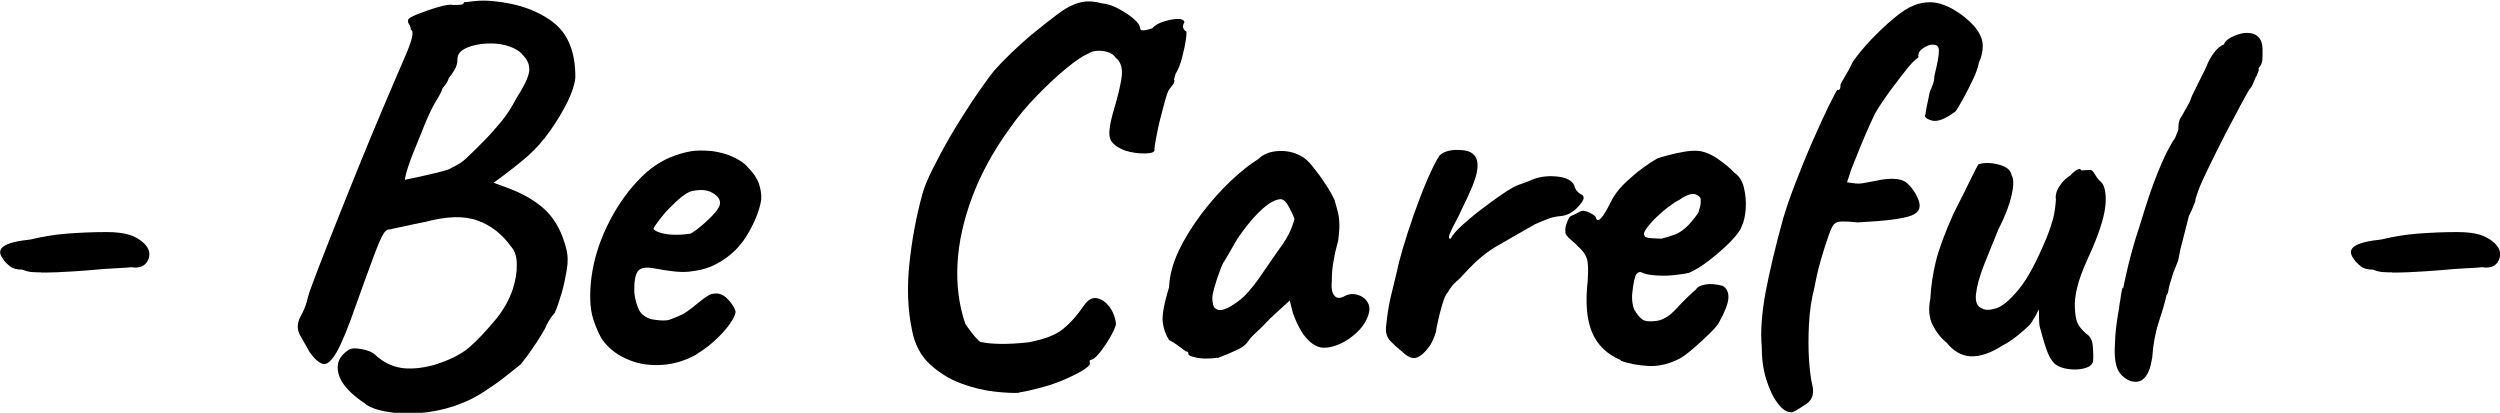 <?xml version="1.0" encoding="UTF-8"?>
<svg id="_レイヤー_2" data-name="レイヤー 2" xmlns="http://www.w3.org/2000/svg" viewBox="0 0 111.07 18.34">
  <g id="content">
    <g>
      <path d="M1.83,12.1c-.1,0-.22,0-.36-.01-.14,0-.3-.04-.48-.11-.24,0-.43-.05-.56-.16s-.24-.21-.3-.32c-.18-.24-.16-.43.04-.56.2-.14.6-.24,1.19-.3.54-.13,1.08-.22,1.61-.26s1.11-.07,1.75-.07c.42,0,.76.04,1.02.12.26.08.48.21.66.38.24.24.3.49.17.76-.13.26-.38.36-.74.3-.11.02-.35.03-.71.05s-.68.04-.97.07c-.18.02-.49.04-.94.07-.45.03-.9.05-1.37.05Z" style="fill: #000; stroke-width: 0px;"/>
      <path d="M16.25,17.95c-.69-.45-1.09-.9-1.21-1.34-.12-.45.04-.81.47-1.08.1-.06.28-.07.56-.02.28.05.49.14.64.29.32.29.68.47,1.09.54.41.07.91.03,1.5-.13.67-.21,1.19-.47,1.55-.78.36-.31.76-.74,1.21-1.28.34-.43.57-.86.71-1.27.14-.42.2-.8.19-1.14,0-.34-.09-.6-.25-.78-.4-.56-.9-.95-1.49-1.16-.59-.22-1.37-.2-2.33.06-.11.02-.28.05-.5.1s-.42.09-.6.13c-.18.04-.27.06-.29.06-.11.03-.2.05-.26.05s-.14.08-.23.23-.22.46-.4.94c-.18.47-.44,1.2-.79,2.17-.34.98-.62,1.67-.85,2.08-.23.41-.44.59-.61.55-.18-.04-.38-.21-.6-.52-.13-.22-.27-.47-.42-.74-.15-.27-.15-.55.01-.84.08-.14.14-.28.19-.4.05-.12.11-.33.19-.64.08-.24.24-.66.47-1.26s.51-1.3.83-2.11c.32-.81.66-1.64,1.01-2.51.35-.86.69-1.68,1.02-2.45s.6-1.42.83-1.94c.22-.5.36-.86.41-1.08.05-.22.03-.34-.05-.36,0-.08-.02-.16-.07-.23-.05-.07-.06-.14-.05-.2,0-.06.14-.15.42-.26.28-.11.58-.22.9-.31.32-.1.55-.13.7-.1.08,0,.18,0,.29-.01.11,0,.17-.04.17-.11.05,0,.2-.02.46-.05.26-.03.54-.03.84,0,1.07.1,1.95.4,2.64.92s1.02,1.35,1.01,2.48c-.02.27-.13.62-.34,1.06-.21.43-.47.86-.78,1.3s-.64.81-1,1.13c-.21.18-.43.36-.66.54-.23.18-.52.4-.85.64.26.1.46.17.6.22.74.27,1.32.62,1.74,1.03.42.42.72.99.9,1.73.06.24.07.54.01.89-.06.35-.13.7-.23,1.04-.1.34-.2.64-.31.88-.11.11-.23.29-.36.53,0,.03-.06.16-.19.37-.13.22-.28.45-.46.71-.18.26-.34.48-.5.67-.16.13-.39.31-.68.54s-.62.46-.96.68-.67.39-.97.5c-.45.19-.95.32-1.5.4-.55.07-1.08.08-1.57.02-.5-.06-.89-.17-1.18-.35ZM17.98,7.99c.53-.11.95-.2,1.27-.28.32-.07.56-.14.72-.2.08-.05.2-.11.35-.19.15-.08.31-.2.47-.36.22-.21.46-.44.72-.71.26-.26.51-.55.76-.85.25-.3.46-.63.64-.98.37-.58.57-.99.6-1.25.03-.26-.06-.49-.26-.7-.14-.18-.34-.31-.6-.4s-.53-.14-.83-.14c-.3,0-.58.03-.85.11-.21.06-.37.14-.48.23-.11.09-.17.22-.17.4,0,.14-.04.29-.13.44-.09.15-.17.27-.25.35-.02.11-.11.27-.29.48,0,.06-.1.26-.3.59-.2.33-.41.8-.64,1.4-.29.69-.48,1.18-.58,1.49-.1.3-.14.5-.14.58Z" style="fill: #000; stroke-width: 0px;"/>
      <path d="M30.96,15.74c-.48.27-.99.43-1.52.47-.54.04-1.04-.03-1.5-.22-.46-.18-.84-.46-1.13-.83-.16-.21-.31-.54-.46-1-.14-.46-.17-1.08-.07-1.86.1-.74.32-1.48.68-2.23.36-.75.8-1.42,1.33-1.99.53-.58,1.1-.97,1.73-1.18.22-.08.45-.14.68-.18.23-.04.54-.04.92-.01.37.05.7.14.98.28.29.14.5.28.62.44.26.26.42.5.5.74.08.24.11.47.1.7-.08.51-.31,1.06-.68,1.66-.38.59-.9,1.03-1.57,1.32-.27.11-.59.18-.96.22s-.87-.02-1.51-.14c-.38-.08-.64-.04-.76.12-.12.16-.17.47-.16.94.03.29.1.54.2.76.1.22.3.36.59.44.37.06.63.07.79.01.16-.06.36-.14.6-.25.13-.08.25-.17.37-.26.12-.1.24-.19.36-.29s.22-.17.3-.22c.08-.06.16-.1.24-.12.08-.02.16-.02.24-.02.18.02.34.11.5.29.16.18.26.34.31.5,0,.13-.08.31-.24.54-.16.23-.37.47-.64.72-.26.25-.56.47-.88.66ZM30.65,10.39c.11-.05.28-.16.49-.34.22-.18.41-.36.59-.56.18-.2.26-.36.26-.47,0-.18-.12-.33-.35-.46s-.53-.15-.9-.07c-.13.03-.28.12-.46.26-.18.14-.35.31-.53.49-.18.18-.33.36-.46.53-.13.17-.22.3-.26.4.06.08.19.14.38.19s.4.07.64.07.43-.02.59-.05Z" style="fill: #000; stroke-width: 0px;"/>
      <path d="M45.29,17.45c-.26.02-.62,0-1.09-.05-.47-.05-.97-.17-1.49-.36-.52-.19-.98-.48-1.39-.85-.41-.38-.68-.88-.8-1.52-.19-.9-.23-1.87-.12-2.93.11-1.06.3-2.1.58-3.12.08-.29.23-.66.46-1.12s.49-.95.8-1.48c.31-.53.64-1.04.97-1.55.34-.5.65-.94.94-1.31.21-.24.48-.52.8-.83.33-.31.67-.62,1.03-.91.36-.3.69-.55.98-.77.3-.22.51-.35.64-.4.21-.1.42-.16.62-.18s.46,0,.74.08c.22.02.46.09.72.23.26.14.48.28.67.44s.3.31.31.46c.02.1.19.09.53-.02.11-.13.28-.23.5-.3.22-.07.43-.11.62-.12.19,0,.3.04.31.16-.1.14-.08.27.05.38.05-.02.06.1.02.34-.03.24-.09.52-.17.83-.08.31-.18.56-.29.73l-.07.24c.03.08.02.16-.05.24-.06.08-.12.15-.17.22-.05.08-.11.24-.18.49-.07.25-.14.53-.22.84s-.13.59-.18.84c-.05.25-.07.41-.07.49.03.11-.11.17-.42.18-.31,0-.6-.04-.88-.13-.35-.13-.57-.3-.66-.5-.09-.21-.04-.62.13-1.22.22-.74.35-1.28.38-1.63.03-.35-.06-.62-.29-.79-.08-.14-.26-.24-.53-.28-.27-.04-.5,0-.67.11-.24.1-.57.32-.98.66-.42.34-.85.75-1.3,1.21-.45.46-.85.94-1.2,1.44-.74,1.02-1.3,2.05-1.68,3.07-.38,1.02-.6,2.01-.65,2.95-.05.94.06,1.83.34,2.66.03.06.13.2.29.41.16.21.29.34.38.41.5.11,1.21.12,2.14.02.69-.13,1.2-.32,1.52-.58.33-.26.64-.61.95-1.06.18-.26.37-.36.58-.32.21.04.39.17.55.38.16.22.26.47.29.76,0,.08-.07.24-.2.49s-.29.48-.46.71c-.17.22-.3.35-.4.38-.06.02-.1.03-.11.05,0,.02,0,.06.01.14,0,.06-.1.16-.31.29-.21.13-.47.26-.79.4-.32.14-.66.26-1.03.36-.37.1-.71.18-1.03.23Z" style="fill: #000; stroke-width: 0px;"/>
      <path d="M54.07,15.89c-.13.03-.3.04-.5.04-.21,0-.39-.03-.54-.07-.15-.04-.23-.08-.23-.13,0-.08-.04-.12-.12-.12-.35-.27-.6-.44-.74-.5-.14-.22-.24-.48-.28-.78-.04-.3.05-.82.28-1.57.02-.51.16-1.05.43-1.62.27-.57.62-1.12,1.03-1.67.42-.54.85-1.03,1.3-1.45.45-.42.85-.74,1.2-.95.22-.22.52-.34.9-.36s.71.06,1,.22c.16.08.34.24.53.48.19.24.38.49.55.76.18.26.31.5.41.71.05.18.09.33.13.47.04.14.07.3.08.49.02.19,0,.48-.05.86-.08.29-.15.58-.2.88-.06.3-.08.6-.08.9-.03.3,0,.52.11.65.1.13.26.14.47.02.19-.1.39-.11.6-.04.21.07.36.2.44.38.09.18.06.42-.08.71-.1.21-.25.41-.46.6s-.44.35-.7.47c-.26.12-.5.18-.74.18-.18,0-.35-.07-.53-.2-.18-.14-.34-.32-.48-.56-.14-.24-.26-.5-.36-.79l-.14-.55-.86.79c-.21.22-.41.43-.61.61-.2.18-.32.32-.37.4-.08.14-.24.27-.47.38-.23.11-.53.24-.9.38ZM54.72,13.58c.27-.16.51-.35.71-.58.2-.22.4-.48.59-.76.19-.28.4-.58.62-.9.27-.37.47-.66.59-.89.12-.22.21-.46.28-.72-.06-.18-.15-.36-.26-.56-.11-.2-.22-.31-.34-.32-.22,0-.49.14-.8.41-.31.27-.65.66-1.02,1.18-.06.08-.14.21-.24.38-.1.18-.19.34-.28.49-.09.15-.15.25-.18.3-.05.06-.12.21-.2.44-.09.23-.16.46-.23.7s-.1.4-.1.49.01.2.04.31c.02.11.1.18.23.22.13.03.33-.03.6-.19Z" style="fill: #000; stroke-width: 0px;"/>
      <path d="M62.24,15.58c-.14-.11-.3-.26-.47-.43-.17-.18-.23-.42-.18-.74.05-.45.11-.84.19-1.19.08-.34.18-.74.29-1.19.03-.19.12-.52.25-.98.14-.46.3-.97.49-1.51.19-.54.39-1.06.6-1.55.21-.49.39-.85.55-1.09.18-.16.44-.24.78-.24s.58.06.71.19c.18.14.23.4.17.76-.06.36-.29.92-.67,1.67-.08.19-.18.4-.3.61-.12.22-.2.39-.25.53-.05.14-.03.2.05.18.1-.18.27-.38.53-.61s.53-.46.82-.68c.29-.22.56-.42.82-.6.26-.18.43-.29.53-.34.13-.08.28-.15.44-.2.17-.06.28-.1.35-.13.37-.18.77-.24,1.21-.2.44.04.71.18.8.42.02.13.11.26.29.38.06,0,.1.05.12.14,0,.11-.11.27-.32.48-.22.21-.45.32-.71.34-.21.02-.39.06-.55.12s-.35.14-.58.24c-.61.35-1.16.66-1.64.94-.49.27-.99.69-1.5,1.25-.11.13-.23.25-.36.36-.13.11-.26.27-.38.48-.08.08-.16.26-.24.53s-.15.53-.2.78c-.06.25-.08.4-.08.44-.1.3-.2.53-.31.67-.19.26-.38.42-.56.48-.18.06-.4-.03-.66-.29Z" style="fill: #000; stroke-width: 0px;"/>
      <path d="M72.03,16.01c-.62-.26-1.06-.67-1.3-1.25-.24-.58-.3-1.34-.19-2.3.03-.5.02-.83-.05-1-.06-.17-.18-.33-.36-.49-.05-.06-.16-.17-.34-.32-.18-.15-.26-.27-.24-.35-.02-.11,0-.25.07-.42.06-.17.12-.26.17-.28.11-.05.23-.1.35-.17s.21-.08.28-.05c.06,0,.16.04.3.12.14.08.2.15.2.22.06.11.16.06.3-.14s.28-.47.44-.79c.16-.26.36-.5.6-.72.24-.22.48-.43.73-.61.25-.18.46-.32.64-.42.08-.03.24-.08.47-.14.23-.06.48-.12.73-.16.25-.04.45-.05.58-.04.29.02.59.14.91.36s.57.43.74.62c.21.14.35.36.42.66.07.3.1.6.08.92-.02.32-.08.59-.19.82-.05.16-.22.38-.5.67-.29.29-.6.56-.95.83-.34.26-.64.44-.88.54-.21.05-.46.08-.74.11s-.56.02-.8,0c-.25-.02-.42-.06-.52-.11-.11-.06-.2-.04-.28.06-.07.1-.13.38-.18.83-.02.18-.01.33.01.46.02.13.05.22.08.29.11.19.22.33.34.42.11.09.32.12.62.08.3-.03.61-.22.92-.56.31-.34.6-.62.85-.83.06-.11.2-.19.42-.23.22-.04.48-.02.78.06.18.11.26.29.25.53s-.14.59-.4,1.06c-.05.11-.18.28-.4.49-.22.22-.45.43-.7.65-.25.22-.45.37-.61.47-.48.26-.95.38-1.42.36-.46-.02-.89-.1-1.27-.24ZM73.8,10.61c.24-.06.44-.13.61-.19.17-.06.33-.17.49-.31s.34-.36.55-.65c.06-.18.1-.33.11-.46,0-.13,0-.21-.04-.24-.13-.13-.27-.17-.42-.13-.15.04-.32.12-.49.25-.11.05-.27.15-.47.3-.2.15-.39.32-.58.5-.18.18-.33.35-.43.5-.1.15-.12.24-.06.28-.03.06.06.1.28.12.22.02.36.02.44.02Z" style="fill: #000; stroke-width: 0px;"/>
      <path d="M79.61,18.31c-.21.02-.42-.11-.62-.38-.21-.27-.38-.63-.52-1.08-.14-.45-.2-.94-.2-1.46-.06-.66,0-1.46.17-2.4.18-.94.44-2.05.79-3.31.13-.43.31-.96.55-1.58.24-.62.49-1.24.76-1.85s.5-1.12.71-1.55c.21-.42.34-.66.38-.71.1.03.14-.04.14-.22,0-.03.06-.15.19-.36s.25-.43.36-.67c.21-.3.48-.63.8-.97.33-.34.66-.66,1.01-.95.34-.29.64-.48.9-.58.24-.1.48-.14.72-.14.3,0,.64.1,1,.3.36.2.67.45.94.74.26.3.4.6.4.9,0,.26-.06.5-.17.74-.05.24-.14.51-.29.8-.14.3-.28.57-.42.82-.14.25-.24.43-.32.54-.46.35-.82.49-1.08.41-.26-.08-.34-.18-.26-.29,0-.06.02-.2.07-.42.05-.22.08-.38.1-.49,0-.03.04-.13.11-.29.07-.16.11-.32.11-.48.14-.58.21-.95.2-1.13,0-.18-.08-.26-.23-.26-.08-.02-.18,0-.29.05-.11.05-.2.11-.28.18-.07.07-.11.15-.11.23v.1s-.19.12-.42.4c-.23.28-.49.62-.78,1.01s-.53.75-.72,1.07c-.13.27-.27.58-.42.92-.15.34-.36.87-.64,1.57l-.19.58.38.05c.13.02.29,0,.49-.04.2-.04.43-.08.68-.13.54-.08.92-.03,1.12.16.2.18.36.4.47.66.18.38.08.64-.29.78-.37.14-1.16.24-2.38.3-.26-.03-.48-.04-.66-.04-.18,0-.31.04-.37.11-.06.03-.15.2-.26.52-.11.31-.23.68-.35,1.1-.12.42-.21.83-.28,1.21-.13.5-.21,1.03-.24,1.6s-.03,1.1,0,1.58.08.86.14,1.12c.1.38.02.67-.24.85s-.48.32-.67.4Z" style="fill: #000; stroke-width: 0px;"/>
      <path d="M91.3,16.18c-.16-.16-.29-.38-.38-.66-.1-.28-.19-.6-.29-.97-.03-.13-.04-.27-.04-.43,0-.16,0-.29-.01-.38-.05.11-.12.26-.23.43-.1.18-.2.3-.3.38-.06.06-.21.19-.43.37-.22.18-.45.33-.67.44-.53.34-1,.49-1.4.47-.41-.02-.76-.23-1.07-.61-.26-.21-.46-.47-.62-.79-.16-.32-.19-.7-.1-1.15.03-.56.11-1.11.24-1.64.13-.54.39-1.25.79-2.15.34-.66.59-1.17.77-1.54.18-.37.29-.58.34-.65.24-.08.54-.08.89.01.35.09.54.24.58.47.1.16.1.46,0,.9s-.29.94-.58,1.5c-.22.54-.44,1.07-.64,1.58-.2.51-.32.94-.36,1.3-.04.35.05.57.28.65.14.08.36.07.64-.02.28-.1.61-.38,1-.86s.79-1.24,1.22-2.28c.13-.32.22-.6.29-.85.06-.25.1-.52.12-.83-.03-.19.02-.39.16-.6.14-.21.3-.37.49-.48.06-.08.15-.16.26-.23.11-.07.18-.07.22.01l.38-.02c.06-.02.14.05.22.19.08.14.16.25.24.31.18.14.26.46.24.94s-.21,1.15-.58,2.02c-.3.66-.51,1.15-.61,1.49-.1.34-.17.66-.18.98,0,.29.02.53.07.73s.19.4.43.61c.18.11.28.3.3.56.02.26.03.49.01.68-.03.14-.16.24-.37.3s-.45.07-.7.04c-.25-.03-.45-.1-.61-.22Z" style="fill: #000; stroke-width: 0px;"/>
      <path d="M94.68,16.94c-.21-.08-.38-.2-.5-.37-.13-.17-.2-.41-.22-.73-.02-.21,0-.52.02-.92.03-.41.09-.82.17-1.24,0-.03,0-.07.01-.11s.01-.07.01-.08c.02-.06.03-.16.05-.3.02-.14.04-.25.06-.34.02-.09.04-.09.04-.01l.14-.65c.06-.29.14-.58.22-.89.08-.3.16-.57.23-.8.07-.23.12-.36.13-.4.11-.37.2-.65.26-.84.25-.8.5-1.46.73-1.99.23-.53.44-.91.61-1.15.02-.05.04-.11.07-.18.03-.07.06-.13.07-.18,0-.18.01-.3.04-.38.02-.08.06-.15.11-.22.03-.06.08-.15.14-.25.06-.1.14-.24.22-.4l.1-.26c.1-.21.22-.45.36-.73.14-.28.25-.49.31-.64.05-.14.14-.32.29-.52.14-.2.3-.33.48-.4l-.02-.02c.08-.14.23-.26.46-.35.22-.09.41-.13.55-.13.22,0,.4.06.52.19s.18.3.18.53c0,.24,0,.41-.01.52s-.07.22-.18.35h.02s.02.02-.02.14c-.05.13-.09.22-.12.26-.03.08-.07.17-.11.26-.04.1-.08.17-.13.22-.05.06-.18.28-.38.66s-.44.82-.7,1.32-.5.99-.73,1.46c-.23.47-.4.84-.49,1.09l-.12.36c-.02.06-.02.11-.02.14-.05.11-.1.22-.14.34-.05.11-.1.21-.14.29l-.38,1.49-.1.5-.22.55-.14.46c-.03.1-.06.2-.07.31-.02.11-.05.19-.1.24,0,.02,0,.04-.01.06,0,.02-.01.04-.01.06-.06.26-.17.62-.32,1.08-.15.46-.24.98-.28,1.54,0,.02,0,.03-.01.05,0,.02-.01.03-.01.05-.05.34-.15.6-.3.78-.15.18-.35.24-.59.18Z" style="fill: #000; stroke-width: 0px;"/>
      <path d="M106.27,12.1c-.1,0-.22,0-.36-.01-.14,0-.3-.04-.48-.11-.24,0-.43-.05-.56-.16s-.24-.21-.3-.32c-.18-.24-.16-.43.04-.56.2-.14.6-.24,1.19-.3.54-.13,1.08-.22,1.61-.26s1.11-.07,1.75-.07c.42,0,.76.04,1.02.12.26.08.48.21.66.38.24.24.3.49.17.76s-.38.36-.74.3c-.11.02-.35.03-.71.05-.36.02-.68.04-.97.07-.18.02-.49.04-.94.07-.45.03-.9.05-1.37.05Z" style="fill: #000; stroke-width: 0px;"/>
    </g>
  </g>
</svg>